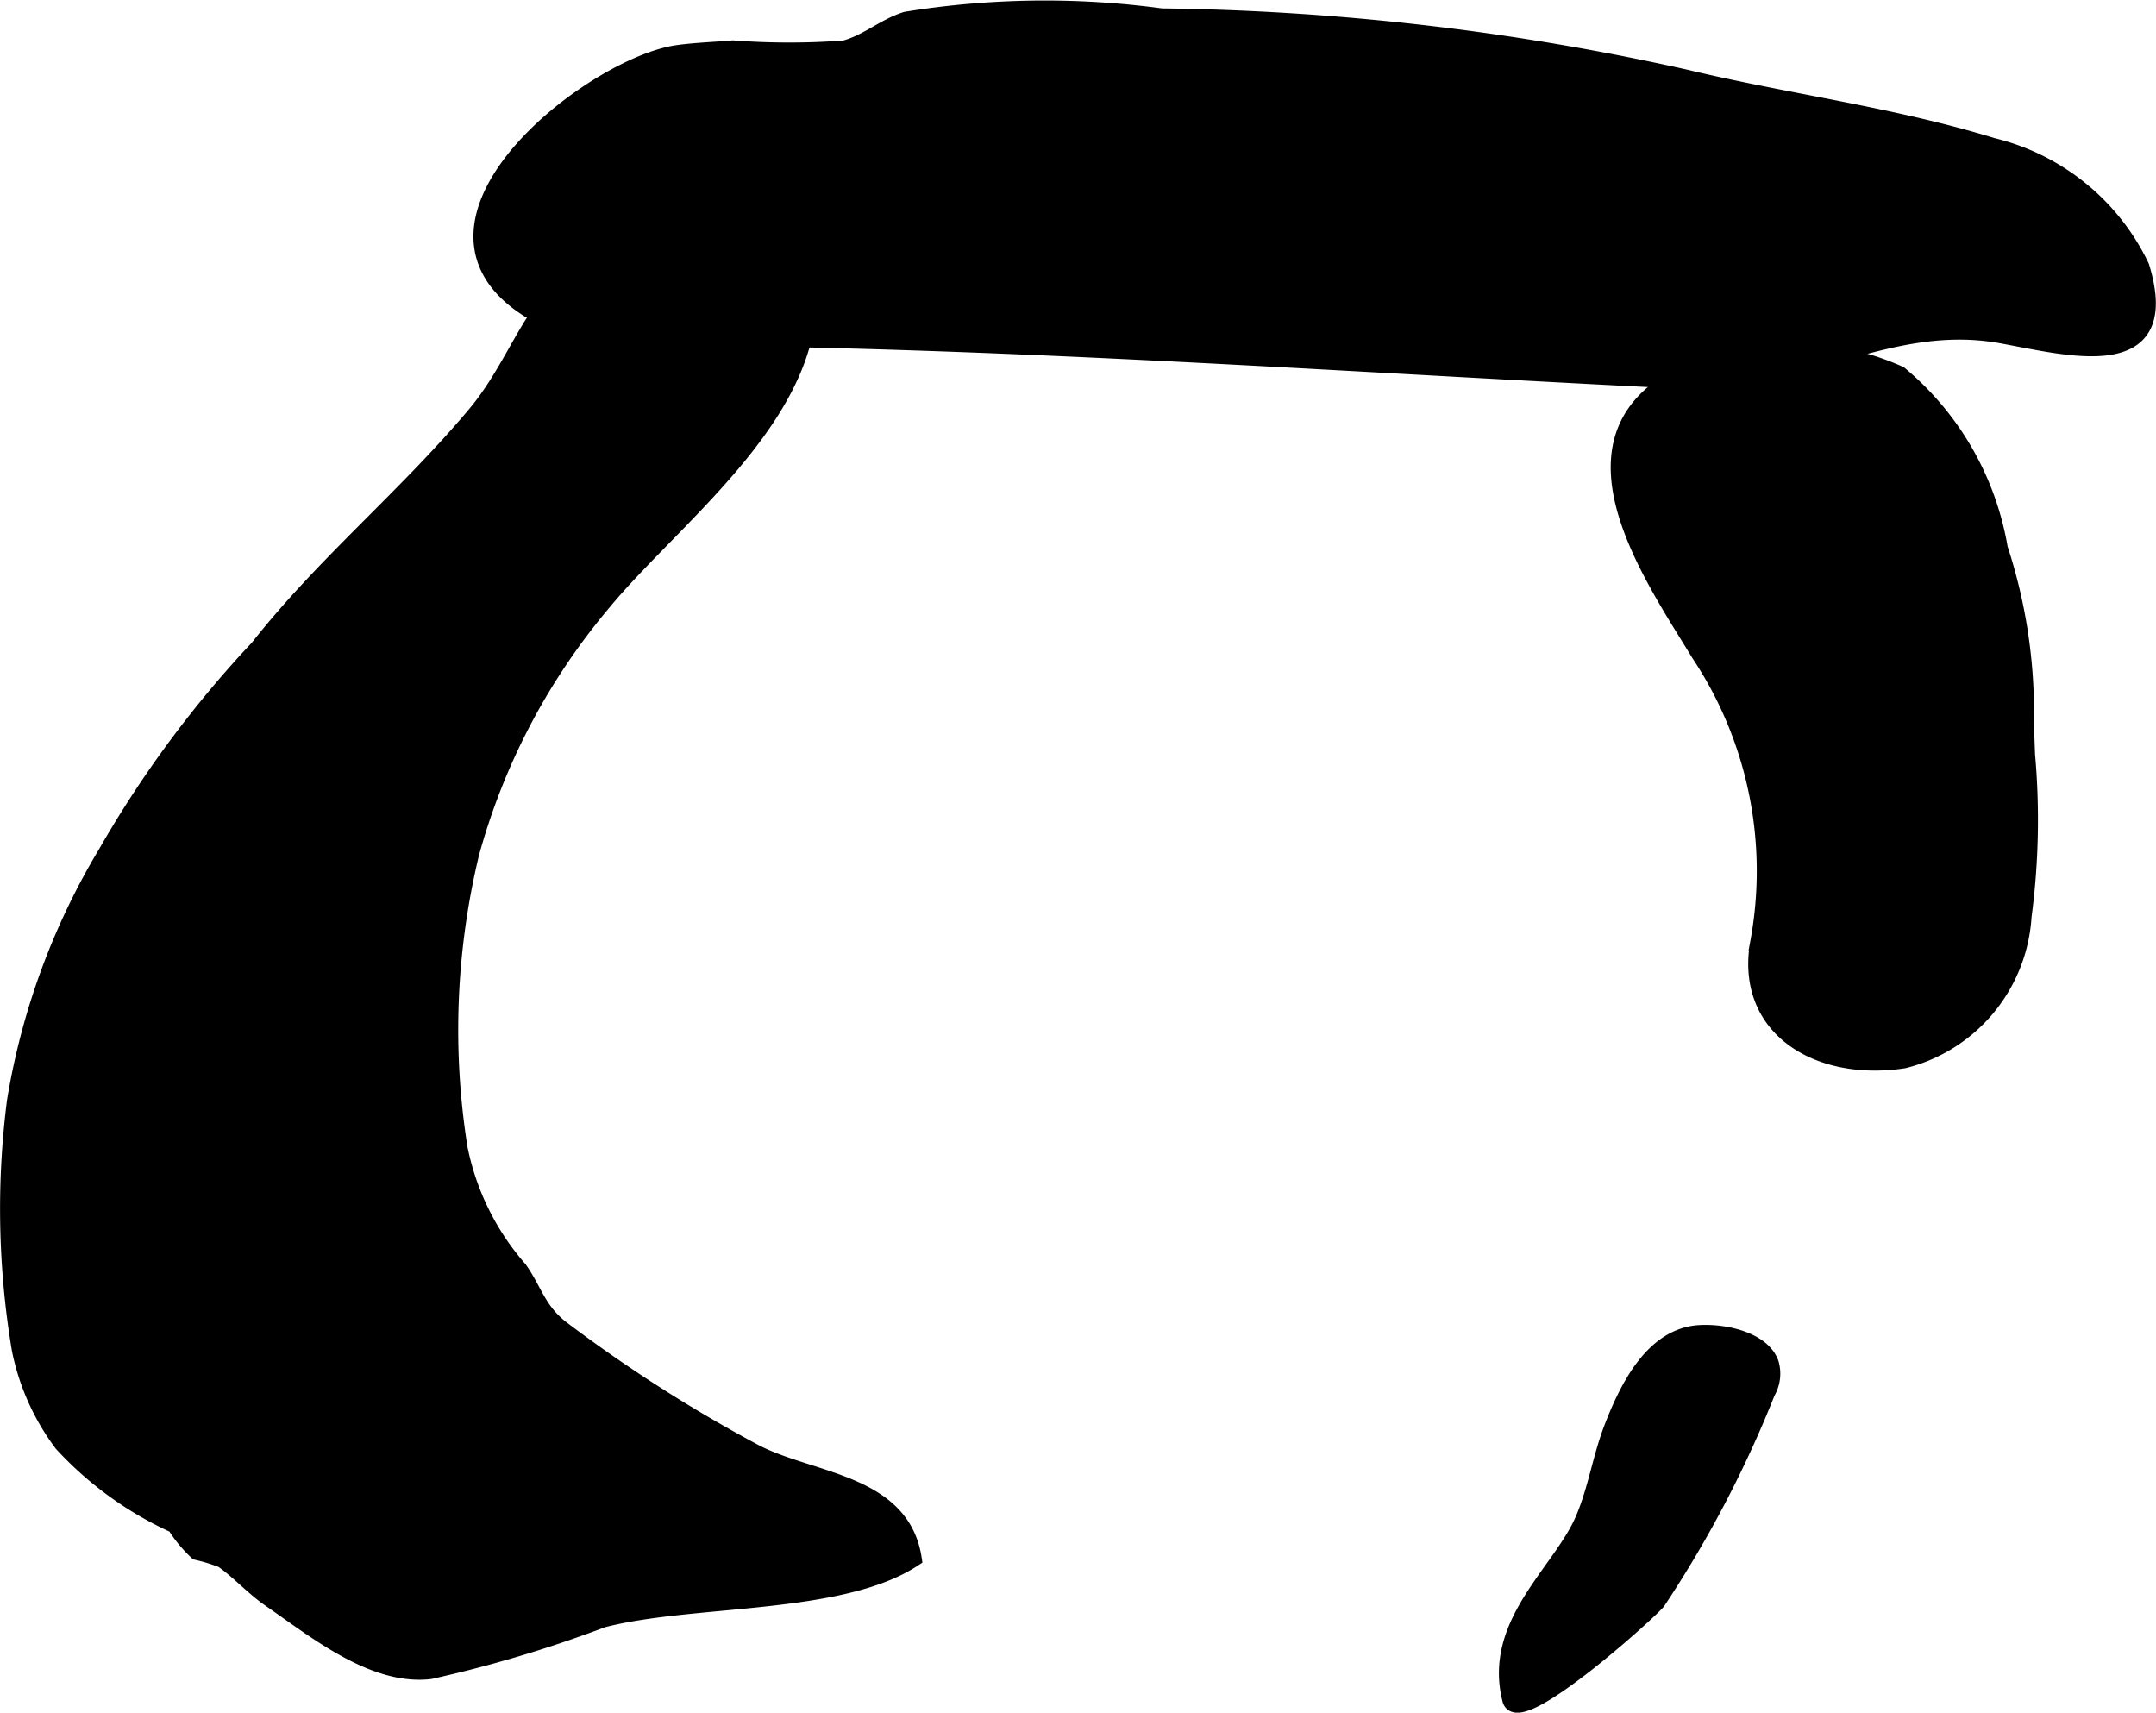 <?xml version="1.0" encoding="UTF-8"?>
<svg xmlns="http://www.w3.org/2000/svg"
     version="1.1"
     width="6.974mm"
     height="5.539mm"
     viewBox="0 0 19.768 15.702">
   <defs>
      <style type="text/css"><![CDATA[
      .a {
        stroke: #000;
        stroke-miterlimit: 10;
        stroke-width: 0.15px;
      }
    ]]></style>
   </defs>
   <path class="a"
         d="M4.847,2.836c-1.228-.776.471-2.15,1.293-2.335.146-.033.437-.042.578-.056a6.816,6.816,0,0,0,1.023.001c.207-.053.365-.201.567-.264a7.946,7.946,0,0,1,2.342-.03,23.281,23.281,0,0,1,4.801.559c.937.225,1.895.344,2.819.628A2.045,2.045,0,0,1,19.633,2.445c.312,1.015-.675.737-1.288.627-1.041-.185-1.86.469-2.926.417-2.772-.135-5.504-.33-8.277-.384A4.623,4.623,0,0,1,4.847,2.836Z"/>
   <path class="a"
         d="M4.353,3.805c.451-.534.545-1.193,1.236-1.475.236-.095,1.724-.281,1.8.126.227,1.243-1.186,2.245-1.868,3.077A6.035,6.035,0,0,0,4.319,7.821a6.897,6.897,0,0,0-.107,2.708,2.4,2.4,0,0,0,.548,1.109c.136.192.172.379.39.546a13.485,13.485,0,0,0,1.758,1.125c.51.274,1.359.271,1.468.981-.673.443-2.032.344-2.851.557a11.599,11.599,0,0,1-1.584.473c-.517.059-1.045-.37-1.466-.661-.155-.107-.283-.252-.435-.359a1.627,1.627,0,0,0-.234-.072,1.218,1.218,0,0,1-.202-.245,3.206,3.206,0,0,1-1.035-.748,2.141,2.141,0,0,1-.387-.864,7.769,7.769,0,0,1-.044-2.277,6.444,6.444,0,0,1,.836-2.274,10.013,10.013,0,0,1,1.392-1.88C2.972,5.17,3.716,4.562,4.353,3.805Z"/>
   <path class="a"
         d="M18.585,6.921a6.72,6.72,0,0,1-.032,1.48,1.451,1.451,0,0,1-1.097,1.319c-.794.121-1.472-.301-1.333-1.08a3.595,3.595,0,0,0-.543-2.648c-.43-.709-1.297-1.933-.211-2.529a2.417,2.417,0,0,1,2.048-.032,2.659,2.659,0,0,1,.918,1.597,4.82,4.82,0,0,1,.24,1.445C18.574,6.618,18.579,6.768,18.585,6.921Z"/>
   <path class="a"
         d="M16.236,12.502a.336.336,0,0,1-.033.261,10.425,10.425,0,0,1-1.005,1.919c-.08.1-1.277,1.176-1.348.901-.178-.697.454-1.161.666-1.646.118-.271.16-.569.266-.845.143-.37.378-.851.813-.869C15.844,12.212,16.166,12.298,16.236,12.502Z"/>
</svg>
